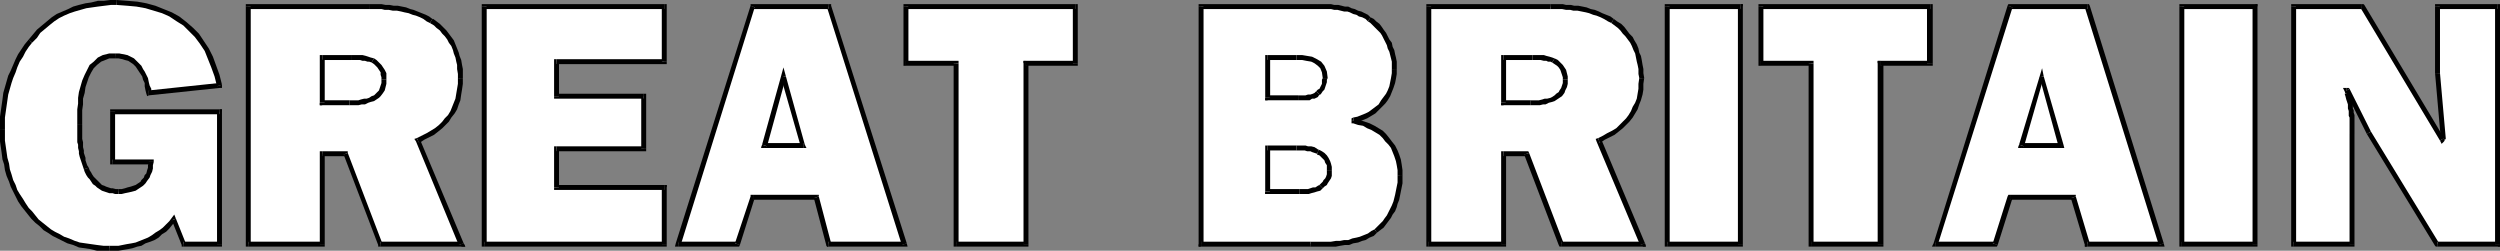 <?xml version="1.0" encoding="UTF-8" standalone="no"?>
<svg
   version="1.0"
   width="130.023mm"
   height="13.04mm"
   id="svg184"
   sodipodi:docname="Great Britain.wmf"
   xmlns:inkscape="http://www.inkscape.org/namespaces/inkscape"
   xmlns:sodipodi="http://sodipodi.sourceforge.net/DTD/sodipodi-0.dtd"
   xmlns="http://www.w3.org/2000/svg"
   xmlns:svg="http://www.w3.org/2000/svg">
  <rect width="100%" height="100%" fill="#808080" stroke="none"/>
  <sodipodi:namedview
     id="namedview184"
     pagecolor="#ffffff"
     bordercolor="#000000"
     borderopacity="0.25"
     inkscape:showpageshadow="2"
     inkscape:pageopacity="0.0"
     inkscape:pagecheckerboard="0"
     inkscape:deskcolor="#d1d1d1"
     inkscape:document-units="mm" />
  <defs
     id="defs1">
    <pattern
       id="WMFhbasepattern"
       patternUnits="userSpaceOnUse"
       width="6"
       height="6"
       x="0"
       y="0" />
  </defs>
  <path
     style="fill:#ffffff;fill-opacity:1;fill-rule:evenodd;stroke:none"
     d="M 43.147,21.977 H 22.139 v 9.857 h 7.595 l -0.162,0.646 v 0.646 l -0.162,0.485 -0.162,0.646 -0.323,0.485 -0.323,0.485 -0.323,0.485 -0.485,0.323 -0.323,0.323 -0.485,0.323 -0.646,0.323 -0.485,0.162 -0.646,0.162 -0.646,0.162 -0.646,0.162 h -0.646 -0.646 l -0.485,-0.162 h -0.485 l -0.485,-0.162 -0.485,-0.162 -0.323,-0.162 -0.485,-0.323 -0.485,-0.162 -0.323,-0.323 -0.323,-0.485 -0.485,-0.323 -0.323,-0.323 -0.323,-0.485 -0.162,-0.485 -0.323,-0.485 -0.162,-0.485 -0.162,-0.485 -0.162,-0.485 -0.162,-0.485 -0.162,-0.485 -0.162,-0.485 -0.162,-0.485 V 29.572 l -0.162,-0.485 v -0.646 -0.485 l -0.162,-0.646 V 26.825 26.178 25.694 25.047 24.562 23.593 22.623 21.492 l 0.162,-0.97 V 19.391 l 0.162,-1.131 0.323,-1.131 0.323,-1.131 0.323,-0.97 0.485,-0.97 0.646,-0.97 0.646,-0.646 0.808,-0.646 0.808,-0.485 1.131,-0.323 h 1.131 0.808 l 0.646,0.162 0.808,0.162 0.485,0.323 0.646,0.323 0.485,0.323 0.485,0.485 0.323,0.485 0.485,0.485 0.323,0.646 0.323,0.485 0.162,0.646 0.162,0.646 0.162,0.808 0.323,0.646 v 0.646 L 43.147,16.806 42.662,14.867 42.016,13.089 41.37,11.312 40.562,9.857 39.592,8.403 38.622,6.949 37.491,5.817 36.36,4.686 35.067,3.717 33.613,2.909 31.997,2.101 30.381,1.616 28.765,1.131 26.987,0.808 25.048,0.646 22.947,0.485 H 21.654 L 20.523,0.646 H 19.23 L 17.938,0.97 16.806,1.131 15.675,1.454 14.544,1.778 13.574,2.101 12.443,2.586 11.474,3.232 10.342,3.878 9.534,4.525 8.565,5.333 7.595,6.141 6.787,7.11 5.979,8.08 5.333,9.049 4.686,10.019 4.04,10.988 3.555,11.958 3.07,12.928 2.586,14.059 2.101,15.19 1.778,16.159 1.454,17.291 1.131,18.422 0.97,19.553 0.808,20.684 0.646,21.815 0.485,23.108 v 1.131 1.131 1.131 1.131 l 0.162,1.293 0.162,1.131 0.162,1.131 0.323,1.131 0.162,1.131 0.323,0.97 0.323,1.131 0.485,0.97 0.485,0.97 0.485,0.97 0.485,0.97 0.485,0.808 0.646,0.808 0.646,0.808 0.808,0.808 0.646,0.808 0.808,0.646 0.808,0.646 0.808,0.646 0.808,0.646 0.97,0.485 0.97,0.485 0.97,0.323 1.131,0.485 0.97,0.323 1.131,0.162 1.131,0.162 1.293,0.162 1.131,0.162 h 1.293 0.97 0.808 l 0.97,-0.162 0.808,-0.162 0.97,-0.162 0.808,-0.162 0.808,-0.323 0.808,-0.323 0.808,-0.323 0.808,-0.485 0.808,-0.485 0.808,-0.485 0.646,-0.646 0.646,-0.646 0.646,-0.646 0.646,-0.646 1.778,4.848 h 7.11 V 21.977 Z"
     id="path1" />
  <path
     style="fill:#000000;fill-opacity:1;fill-rule:evenodd;stroke:none"
     d="m 22.624,21.977 -0.485,0.485 H 43.147 V 21.492 H 22.139 l -0.485,0.485 0.485,-0.485 h -0.485 v 0.485 z"
     id="path2" />
  <path
     style="fill:#000000;fill-opacity:1;fill-rule:evenodd;stroke:none"
     d="m 22.139,31.349 0.485,0.485 v -9.857 h -0.97 v 9.857 l 0.485,0.485 -0.485,-0.485 v 0.485 h 0.485 z"
     id="path3" />
  <path
     style="fill:#000000;fill-opacity:1;fill-rule:evenodd;stroke:none"
     d="m 30.219,31.834 -0.485,-0.485 h -7.595 v 0.97 h 7.595 l -0.485,-0.485 h 0.97 v -0.485 h -0.485 z"
     id="path4" />
  <path
     style="fill:#000000;fill-opacity:1;fill-rule:evenodd;stroke:none"
     d="m 23.27,38.136 v 0 h 0.646 l 0.646,-0.162 0.808,-0.162 0.646,-0.162 0.646,-0.162 0.485,-0.323 0.485,-0.323 0.485,-0.323 0.485,-0.485 0.323,-0.485 0.485,-0.646 0.162,-0.485 0.323,-0.646 0.162,-0.646 v -0.646 l 0.162,-0.646 h -0.97 l -0.162,0.646 v 0.485 l -0.162,0.485 -0.162,0.646 -0.323,0.323 -0.162,0.485 -0.485,0.485 -0.162,0.323 -0.485,0.323 -0.485,0.323 -0.485,0.162 -0.485,0.162 -0.646,0.162 -0.485,0.162 -0.646,0.162 h -0.646 v 0 z"
     id="path5" />
  <path
     style="fill:#000000;fill-opacity:1;fill-rule:evenodd;stroke:none"
     d="m 16.483,33.289 v 0 l 0.162,0.485 0.323,0.646 0.323,0.485 0.323,0.323 0.323,0.485 0.323,0.485 0.485,0.323 0.323,0.323 0.485,0.323 0.485,0.323 0.485,0.162 0.485,0.162 0.485,0.162 h 0.646 l 0.485,0.162 h 0.646 v -0.97 h -0.485 l -0.646,-0.162 h -0.323 l -0.485,-0.162 -0.485,-0.162 -0.323,-0.162 -0.485,-0.162 -0.323,-0.323 -0.323,-0.323 -0.323,-0.323 -0.323,-0.323 -0.323,-0.323 -0.323,-0.485 -0.162,-0.323 -0.323,-0.485 -0.162,-0.485 v 0 0 0 0 z"
     id="path6" />
  <path
     style="fill:#000000;fill-opacity:1;fill-rule:evenodd;stroke:none"
     d="m 15.19,24.562 v 0 0.485 0.646 0.485 0.646 0.485 0.646 l 0.162,0.485 v 0.646 l 0.162,0.646 v 0.485 l 0.162,0.646 0.162,0.485 0.162,0.485 0.162,0.485 0.162,0.485 0.162,0.485 0.97,-0.323 -0.323,-0.485 -0.162,-0.485 -0.162,-0.485 v -0.485 l -0.162,-0.485 -0.162,-0.485 V 29.572 l -0.162,-0.646 v -0.485 -0.485 l -0.162,-0.646 v -0.485 -0.646 -0.485 -0.646 -0.485 0 z"
     id="path7" />
  <path
     style="fill:#000000;fill-opacity:1;fill-rule:evenodd;stroke:none"
     d="m 22.624,10.504 v 0 h -1.131 l -1.293,0.323 -0.97,0.485 -0.808,0.808 -0.808,0.646 -0.485,0.97 -0.485,0.97 -0.485,1.131 -0.323,1.131 -0.323,1.131 -0.162,1.131 v 1.131 l -0.162,1.131 v 1.131 0.97 0.97 h 0.97 v -0.97 -0.97 -0.97 l 0.162,-1.131 V 19.391 l 0.323,-1.131 0.162,-1.131 0.323,-0.97 0.323,-0.97 0.485,-0.97 0.485,-0.808 0.646,-0.646 0.808,-0.646 0.808,-0.323 0.808,-0.323 h 1.131 v 0 z"
     id="path8" />
  <path
     style="fill:#000000;fill-opacity:1;fill-rule:evenodd;stroke:none"
     d="m 29.25,17.775 0.485,0.485 v -0.808 l -0.323,-0.646 -0.162,-0.646 -0.162,-0.808 -0.323,-0.646 -0.323,-0.646 -0.323,-0.485 -0.323,-0.646 -0.485,-0.485 -0.485,-0.485 -0.485,-0.485 -0.646,-0.323 -0.646,-0.323 -0.808,-0.162 -0.808,-0.162 h -0.808 v 0.97 h 0.646 l 0.808,0.162 0.485,0.162 0.646,0.162 0.485,0.323 0.485,0.323 0.485,0.485 0.323,0.485 0.323,0.485 0.323,0.485 0.323,0.485 0.162,0.646 0.323,0.646 v 0.646 l 0.162,0.808 0.162,0.646 0.485,0.323 -0.485,-0.323 0.162,0.485 0.323,-0.162 z"
     id="path9" />
  <path
     style="fill:#000000;fill-opacity:1;fill-rule:evenodd;stroke:none"
     d="m 42.662,16.967 0.323,-0.646 -13.736,1.454 v 0.97 l 13.898,-1.454 0.485,-0.646 -0.485,0.646 h 0.485 v -0.646 z"
     id="path10" />
  <path
     style="fill:#000000;fill-opacity:1;fill-rule:evenodd;stroke:none"
     d="m 22.947,0.97 v 0 l 2.101,0.162 1.778,0.162 1.778,0.323 1.616,0.485 1.616,0.485 1.454,0.646 1.454,0.97 1.293,0.808 1.131,1.131 1.131,1.131 0.97,1.293 0.97,1.454 0.646,1.616 0.646,1.616 0.646,1.778 0.485,1.939 0.97,-0.323 -0.485,-1.939 -0.646,-1.778 -0.646,-1.778 L 41.046,9.534 40.077,8.08 39.107,6.625 37.976,5.494 36.683,4.363 35.229,3.232 33.774,2.424 32.158,1.778 30.542,1.131 28.765,0.646 26.987,0.323 25.048,0.162 22.947,0 v 0 z"
     id="path11" />
  <path
     style="fill:#000000;fill-opacity:1;fill-rule:evenodd;stroke:none"
     d="m 6.302,8.403 v 0 L 7.272,7.433 7.918,6.464 8.888,5.656 9.858,4.848 10.666,4.201 11.635,3.555 12.605,3.07 13.736,2.586 14.706,2.262 15.837,1.939 16.968,1.616 18.099,1.454 19.23,1.293 20.523,1.131 21.816,0.97 h 1.131 V 0 H 21.654 L 20.362,0.162 H 19.23 L 17.938,0.485 16.806,0.646 15.514,0.97 14.382,1.293 13.413,1.778 12.282,2.262 11.15,2.747 10.181,3.393 9.211,4.201 8.242,5.009 7.272,5.817 6.464,6.787 5.656,7.757 v 0 l 0.646,0.646 v 0 z"
     id="path12" />
  <path
     style="fill:#000000;fill-opacity:1;fill-rule:evenodd;stroke:none"
     d="m 0.97,25.37 v 0 -1.131 -1.131 L 1.131,21.977 1.293,20.846 1.454,19.715 1.616,18.583 1.939,17.452 2.262,16.321 2.586,15.352 3.07,14.22 3.394,13.251 3.878,12.12 4.525,11.15 5.01,10.18 5.656,9.211 6.302,8.403 5.656,7.757 4.848,8.726 4.202,9.696 3.555,10.665 3.07,11.635 2.586,12.766 2.101,13.897 1.616,14.867 1.293,15.998 0.97,17.129 0.646,18.26 0.485,19.553 0.323,20.684 0.162,21.815 0,22.946 v 1.293 1.131 0 z"
     id="path13" />
  <path
     style="fill:#000000;fill-opacity:1;fill-rule:evenodd;stroke:none"
     d="m 21.493,48.317 v 0 H 20.362 L 19.069,48.155 17.938,47.994 16.806,47.832 15.675,47.67 14.706,47.347 13.574,46.862 12.605,46.539 11.797,46.055 10.827,45.57 10.019,45.085 9.211,44.439 8.403,43.792 7.595,43.146 6.949,42.338 6.302,41.53 5.656,40.883 5.01,39.914 4.525,39.106 3.878,38.136 3.394,37.328 3.07,36.359 2.586,35.389 2.262,34.258 1.939,33.289 1.778,32.157 1.454,31.026 1.293,29.895 1.131,28.764 0.97,27.633 V 26.502 25.37 H 0 v 1.131 1.293 l 0.162,1.131 0.162,1.131 0.162,1.293 0.323,0.97 0.162,1.131 0.323,1.131 0.485,1.131 0.323,0.97 0.485,0.97 0.485,0.97 0.485,0.97 0.646,0.97 0.646,0.808 0.646,0.808 0.646,0.808 0.808,0.808 0.808,0.646 0.808,0.808 0.808,0.485 0.97,0.646 0.97,0.485 0.97,0.485 0.97,0.485 1.131,0.323 1.131,0.485 1.131,0.162 1.131,0.162 1.293,0.323 h 1.131 1.293 v 0 z"
     id="path14" />
  <path
     style="fill:#000000;fill-opacity:1;fill-rule:evenodd;stroke:none"
     d="m 34.582,42.984 -0.808,-0.162 -0.485,0.646 -0.646,0.646 -0.646,0.646 -0.646,0.485 -0.808,0.485 -0.646,0.485 -0.808,0.485 -0.808,0.323 -0.808,0.323 -0.808,0.323 -0.808,0.162 -0.97,0.162 -0.808,0.162 -0.808,0.162 h -0.97 -0.808 V 49.286 h 0.97 0.808 l 0.97,-0.162 0.97,-0.162 0.808,-0.162 0.97,-0.323 0.808,-0.162 0.808,-0.485 0.97,-0.323 0.808,-0.323 0.808,-0.485 0.646,-0.646 0.808,-0.485 0.646,-0.646 0.646,-0.808 0.646,-0.646 -0.808,-0.162 0.808,-0.323 -0.323,-0.808 -0.485,0.646 z"
     id="path15" />
  <path
     style="fill:#000000;fill-opacity:1;fill-rule:evenodd;stroke:none"
     d="m 36.037,47.509 0.485,0.323 -1.939,-4.848 -0.808,0.323 1.939,4.848 0.323,0.323 -0.323,-0.323 v 0.323 h 0.323 z"
     id="path16" />
  <path
     style="fill:#000000;fill-opacity:1;fill-rule:evenodd;stroke:none"
     d="m 42.662,47.994 0.485,-0.485 h -7.11 v 0.97 h 7.11 l 0.485,-0.485 -0.485,0.485 h 0.485 v -0.485 z"
     id="path17" />
  <path
     style="fill:#000000;fill-opacity:1;fill-rule:evenodd;stroke:none"
     d="M 43.147,22.462 42.662,21.977 V 47.994 H 43.632 V 21.977 l -0.485,-0.485 0.485,0.485 v -0.485 h -0.485 z"
     id="path18" />
  <path
     style="fill:#000000;fill-opacity:1;fill-rule:evenodd;stroke:none"
     d="m 43.147,22.462 v -0.485 0 0 0 -0.485 l 0.485,0.485 v -0.485 h -0.485 z"
     id="path19" />
  <path
     style="fill:#ffffff;fill-opacity:1;fill-rule:evenodd;stroke:none"
     d="m 90.657,47.994 -8.565,-20.361 1.131,-0.485 0.808,-0.485 0.97,-0.646 0.808,-0.485 0.808,-0.646 0.646,-0.646 0.646,-0.646 0.485,-0.808 0.485,-0.646 0.485,-0.808 0.323,-0.97 0.323,-0.808 0.162,-0.97 0.162,-1.131 0.162,-0.97 v -1.131 -0.97 l -0.162,-0.808 v -0.808 l -0.162,-0.808 -0.162,-0.808 -0.323,-0.808 -0.323,-0.646 -0.323,-0.808 -0.323,-0.646 L 88.234,7.595 87.749,6.787 87.264,6.302 86.779,5.656 86.133,5.171 85.486,4.525 84.84,4.04 84.194,3.717 83.386,3.393 82.739,3.07 81.931,2.747 81.285,2.424 80.477,2.262 79.669,1.939 78.861,1.778 78.053,1.616 H 77.245 L 76.598,1.454 H 75.79 L 74.982,1.293 H 74.174 73.366 72.72 48.803 V 47.994 H 63.347 V 30.218 h 4.525 l 6.949,17.775 z"
     id="path20" />
  <path
     style="fill:#000000;fill-opacity:1;fill-rule:evenodd;stroke:none"
     d="m 81.931,27.148 -0.162,0.646 8.403,20.361 0.97,-0.323 -8.565,-20.361 -0.162,0.646 -0.485,-0.97 -0.485,0.162 0.323,0.485 z"
     id="path21" />
  <path
     style="fill:#000000;fill-opacity:1;fill-rule:evenodd;stroke:none"
     d="m 90.011,15.352 v 0 1.131 l -0.162,0.97 -0.162,0.97 -0.162,0.97 -0.323,0.808 -0.323,0.808 -0.323,0.808 -0.485,0.808 -0.646,0.646 -0.485,0.646 -0.646,0.646 -0.808,0.646 -0.808,0.485 -0.808,0.485 -0.97,0.485 -0.97,0.485 0.485,0.97 0.97,-0.646 0.97,-0.485 0.97,-0.485 0.808,-0.646 0.808,-0.646 0.646,-0.646 0.646,-0.646 0.485,-0.808 0.646,-0.808 0.485,-0.808 0.323,-0.97 0.323,-0.808 0.162,-1.131 0.162,-0.97 0.162,-1.131 v -1.131 0 z"
     id="path22" />
  <path
     style="fill:#000000;fill-opacity:1;fill-rule:evenodd;stroke:none"
     d="m 84.517,4.525 v 0 l 0.808,0.485 0.485,0.485 0.646,0.485 0.485,0.646 0.485,0.485 0.485,0.646 0.323,0.646 0.485,0.646 0.323,0.808 0.162,0.646 0.323,0.808 0.162,0.808 0.162,0.646 v 0.808 l 0.162,0.97 v 0.808 h 0.97 v -0.97 -0.808 l -0.162,-0.808 -0.162,-0.97 -0.323,-0.808 -0.162,-0.646 -0.323,-0.808 L 89.526,8.726 89.203,7.918 88.718,7.272 88.234,6.625 87.749,5.979 87.102,5.333 86.456,4.686 85.81,4.201 85.163,3.717 h -0.162 0.162 -0.162 v 0 z"
     id="path23" />
  <path
     style="fill:#000000;fill-opacity:1;fill-rule:evenodd;stroke:none"
     d="m 72.72,1.778 v 0 h 0.646 0.808 0.808 l 0.646,0.162 h 0.808 l 0.808,0.162 h 0.808 l 0.808,0.162 0.646,0.162 0.808,0.162 0.808,0.323 0.646,0.162 0.808,0.323 0.646,0.323 0.646,0.485 0.646,0.323 0.485,-0.808 -0.646,-0.485 L 83.709,2.909 82.901,2.586 82.093,2.262 81.285,1.939 80.638,1.778 79.83,1.454 79.022,1.293 78.214,1.131 H 77.406 L 76.598,0.97 H 75.79 L 74.982,0.808 h -0.808 -0.808 -0.646 v 0 z"
     id="path24" />
  <path
     style="fill:#000000;fill-opacity:1;fill-rule:evenodd;stroke:none"
     d="M 49.288,1.293 48.803,1.778 H 72.72 V 0.808 H 48.803 l -0.485,0.485 0.485,-0.485 h -0.485 V 1.293 Z"
     id="path25" />
  <path
     style="fill:#000000;fill-opacity:1;fill-rule:evenodd;stroke:none"
     d="m 48.803,47.509 0.485,0.485 V 1.293 h -0.97 v 46.701 l 0.485,0.485 -0.485,-0.485 v 0.485 h 0.485 z"
     id="path26" />
  <path
     style="fill:#000000;fill-opacity:1;fill-rule:evenodd;stroke:none"
     d="m 62.862,47.994 0.485,-0.485 H 48.803 v 0.97 h 14.544 l 0.485,-0.485 -0.485,0.485 h 0.485 v -0.485 z"
     id="path27" />
  <path
     style="fill:#000000;fill-opacity:1;fill-rule:evenodd;stroke:none"
     d="m 63.347,29.733 -0.485,0.485 v 17.775 h 0.97 V 30.218 l -0.485,0.485 v -0.97 h -0.485 v 0.485 z"
     id="path28" />
  <path
     style="fill:#000000;fill-opacity:1;fill-rule:evenodd;stroke:none"
     d="m 68.357,30.057 -0.485,-0.323 h -4.525 v 0.97 h 4.525 l -0.323,-0.323 0.808,-0.323 v -0.323 h -0.485 z"
     id="path29" />
  <path
     style="fill:#000000;fill-opacity:1;fill-rule:evenodd;stroke:none"
     d="m 74.821,47.509 0.323,0.323 -6.787,-17.775 -0.808,0.323 6.787,17.775 0.485,0.323 -0.485,-0.323 v 0.323 h 0.485 z"
     id="path30" />
  <path
     style="fill:#000000;fill-opacity:1;fill-rule:evenodd;stroke:none"
     d="m 90.173,48.155 0.485,-0.646 H 74.821 v 0.97 h 15.837 l 0.485,-0.646 -0.485,0.646 h 0.808 l -0.323,-0.646 z"
     id="path31" />
  <path
     style="fill:#000000;fill-opacity:1;fill-rule:evenodd;stroke:none"
     d="m 90.173,48.155 0.485,-0.162 v 0 0 0 l 0.485,-0.162 -0.485,0.646 h 0.808 l -0.323,-0.646 z"
     id="path32" />
  <path
     style="fill:#ffffff;fill-opacity:1;fill-rule:evenodd;stroke:none"
     d="m 63.347,20.199 v -8.888 h 5.656 0.646 0.485 0.646 0.485 l 0.646,0.162 0.485,0.162 h 0.323 l 0.485,0.323 0.485,0.162 0.485,0.485 0.485,0.323 0.323,0.646 0.162,0.485 0.162,0.485 0.162,0.646 v 0.485 0.646 l -0.162,0.646 -0.162,0.646 -0.323,0.485 -0.323,0.323 -0.323,0.485 -0.485,0.162 -0.485,0.323 -0.485,0.323 -0.485,0.162 h -0.646 l -0.485,0.162 -0.646,0.162 h -0.646 -0.485 -0.646 z"
     id="path33" />
  <path
     style="fill:#000000;fill-opacity:1;fill-rule:evenodd;stroke:none"
     d="m 63.347,10.827 -0.485,0.485 v 8.888 h 0.97 v -8.888 l -0.485,0.485 v -0.97 h -0.485 v 0.485 z"
     id="path34" />
  <path
     style="fill:#000000;fill-opacity:1;fill-rule:evenodd;stroke:none"
     d="m 69.003,10.827 v 0 h -5.656 v 0.97 h 5.656 v 0 z"
     id="path35" />
  <path
     style="fill:#000000;fill-opacity:1;fill-rule:evenodd;stroke:none"
     d="m 73.528,11.473 v 0 l -0.646,-0.162 -0.485,-0.162 -0.485,-0.162 -0.646,-0.162 h -0.485 -0.646 -0.485 -0.646 v 0.97 h 0.646 0.485 0.646 l 0.485,0.162 h 0.485 l 0.485,0.162 h 0.323 l 0.485,0.162 v 0 0 0 0 z"
     id="path36" />
  <path
     style="fill:#000000;fill-opacity:1;fill-rule:evenodd;stroke:none"
     d="m 75.952,15.675 v 0 -0.646 -0.646 l -0.323,-0.646 -0.323,-0.485 -0.323,-0.485 -0.485,-0.485 -0.485,-0.485 -0.485,-0.323 -0.485,0.808 0.485,0.323 0.323,0.323 0.323,0.323 0.323,0.485 0.323,0.485 v 0.485 l 0.162,0.485 v 0.485 0 z"
     id="path37" />
  <path
     style="fill:#000000;fill-opacity:1;fill-rule:evenodd;stroke:none"
     d="m 68.68,20.684 v 0 h 0.646 0.485 0.646 l 0.646,-0.162 h 0.646 l 0.646,-0.323 0.485,-0.162 0.646,-0.162 0.485,-0.323 0.485,-0.323 0.323,-0.323 0.485,-0.646 0.323,-0.485 0.162,-0.646 0.162,-0.646 v -0.808 h -0.97 v 0.646 l -0.162,0.485 -0.162,0.485 -0.162,0.485 -0.323,0.323 -0.323,0.323 -0.323,0.323 -0.485,0.162 -0.485,0.323 -0.485,0.162 h -0.485 l -0.646,0.162 -0.485,0.162 h -0.646 -0.485 -0.646 v 0 z"
     id="path38" />
  <path
     style="fill:#000000;fill-opacity:1;fill-rule:evenodd;stroke:none"
     d="m 62.862,20.199 0.485,0.485 h 5.333 V 19.715 h -5.333 l 0.485,0.485 h -0.97 v 0.485 h 0.485 z"
     id="path39" />
  <path
     style="fill:#000000;fill-opacity:1;fill-rule:evenodd;stroke:none"
     d="m 62.862,20.199 h 0.485 v 0 0 0 h 0.485 -0.97 v 0.485 h 0.485 z"
     id="path40" />
  <path
     style="fill:#ffffff;fill-opacity:1;fill-rule:evenodd;stroke:none"
     d="M 130.573,36.844 H 109.403 V 29.249 h 17.13 V 18.907 h -17.13 v -6.787 h 21.17 V 1.293 H 95.182 v 46.701 h 35.39 z"
     id="path41" />
  <path
     style="fill:#000000;fill-opacity:1;fill-rule:evenodd;stroke:none"
     d="m 108.918,36.844 0.485,0.485 h 21.17 V 36.359 h -21.17 l 0.485,0.485 h -0.97 v 0.485 h 0.485 z"
     id="path42" />
  <path
     style="fill:#000000;fill-opacity:1;fill-rule:evenodd;stroke:none"
     d="m 109.403,28.764 -0.485,0.485 v 7.595 h 0.97 V 29.249 l -0.485,0.485 v -0.97 h -0.485 v 0.485 z"
     id="path43" />
  <path
     style="fill:#000000;fill-opacity:1;fill-rule:evenodd;stroke:none"
     d="m 126.048,29.249 0.485,-0.485 h -17.13 v 0.97 h 17.13 l 0.485,-0.485 -0.485,0.485 h 0.485 V 29.249 Z"
     id="path44" />
  <path
     style="fill:#000000;fill-opacity:1;fill-rule:evenodd;stroke:none"
     d="m 126.533,19.391 -0.485,-0.485 V 29.249 h 0.97 V 18.907 l -0.485,-0.485 0.485,0.485 v -0.485 h -0.485 z"
     id="path45" />
  <path
     style="fill:#000000;fill-opacity:1;fill-rule:evenodd;stroke:none"
     d="m 108.918,18.907 0.485,0.485 h 17.13 v -0.97 h -17.13 l 0.485,0.485 h -0.97 v 0.485 h 0.485 z"
     id="path46" />
  <path
     style="fill:#000000;fill-opacity:1;fill-rule:evenodd;stroke:none"
     d="m 109.403,11.635 -0.485,0.485 v 6.787 h 0.97 v -6.787 l -0.485,0.485 v -0.97 h -0.485 v 0.485 z"
     id="path47" />
  <path
     style="fill:#000000;fill-opacity:1;fill-rule:evenodd;stroke:none"
     d="m 130.088,12.12 0.485,-0.485 h -21.17 v 0.97 h 21.17 l 0.485,-0.485 -0.485,0.485 h 0.485 v -0.485 z"
     id="path48" />
  <path
     style="fill:#000000;fill-opacity:1;fill-rule:evenodd;stroke:none"
     d="m 130.573,1.778 -0.485,-0.485 v 10.827 h 0.97 V 1.293 l -0.485,-0.485 0.485,0.485 V 0.808 h -0.485 z"
     id="path49" />
  <path
     style="fill:#000000;fill-opacity:1;fill-rule:evenodd;stroke:none"
     d="m 95.667,1.293 -0.485,0.485 H 130.573 V 0.808 H 95.182 L 94.697,1.293 95.182,0.808 H 94.697 V 1.293 Z"
     id="path50" />
  <path
     style="fill:#000000;fill-opacity:1;fill-rule:evenodd;stroke:none"
     d="m 95.182,47.509 0.485,0.485 V 1.293 h -0.97 v 46.701 l 0.485,0.485 -0.485,-0.485 v 0.485 h 0.485 z"
     id="path51" />
  <path
     style="fill:#000000;fill-opacity:1;fill-rule:evenodd;stroke:none"
     d="m 130.088,47.994 0.485,-0.485 H 95.182 v 0.97 h 35.39 l 0.485,-0.485 -0.485,0.485 h 0.485 v -0.485 z"
     id="path52" />
  <path
     style="fill:#000000;fill-opacity:1;fill-rule:evenodd;stroke:none"
     d="m 130.573,37.328 -0.485,-0.485 v 11.15 h 0.97 V 36.844 l -0.485,-0.485 0.485,0.485 V 36.359 h -0.485 z"
     id="path53" />
  <path
     style="fill:#000000;fill-opacity:1;fill-rule:evenodd;stroke:none"
     d="m 130.573,37.328 v -0.485 0 0 0 -0.485 l 0.485,0.485 V 36.359 h -0.485 z"
     id="path54" />
  <path
     style="fill:#ffffff;fill-opacity:1;fill-rule:evenodd;stroke:none"
     d="M 162.893,47.994 H 177.76 L 162.893,1.293 h -14.867 l -14.706,46.701 h 11.635 l 3.07,-9.211 h 12.443 z"
     id="path55" />
  <path
     style="fill:#000000;fill-opacity:1;fill-rule:evenodd;stroke:none"
     d="m 177.275,48.155 0.485,-0.646 h -14.867 v 0.97 h 14.867 l 0.485,-0.646 -0.485,0.646 h 0.646 l -0.162,-0.646 z"
     id="path56" />
  <path
     style="fill:#000000;fill-opacity:1;fill-rule:evenodd;stroke:none"
     d="m 162.893,1.778 -0.323,-0.323 14.706,46.701 0.97,-0.323 -14.867,-46.701 -0.485,-0.323 0.485,0.323 V 0.808 h -0.485 z"
     id="path57" />
  <path
     style="fill:#000000;fill-opacity:1;fill-rule:evenodd;stroke:none"
     d="m 148.349,1.454 -0.323,0.323 h 14.867 V 0.808 h -14.867 l -0.485,0.323 0.485,-0.323 h -0.485 V 1.131 Z"
     id="path58" />
  <path
     style="fill:#000000;fill-opacity:1;fill-rule:evenodd;stroke:none"
     d="m 133.32,47.509 0.485,0.646 14.544,-46.701 -0.808,-0.323 -14.706,46.701 0.485,0.646 -0.485,-0.646 -0.162,0.646 h 0.646 z"
     id="path59" />
  <path
     style="fill:#000000;fill-opacity:1;fill-rule:evenodd;stroke:none"
     d="m 144.47,47.832 0.485,-0.323 h -11.635 v 0.97 h 11.635 l 0.485,-0.323 -0.485,0.323 h 0.323 l 0.162,-0.323 z"
     id="path60" />
  <path
     style="fill:#000000;fill-opacity:1;fill-rule:evenodd;stroke:none"
     d="m 148.025,38.298 -0.485,0.323 -3.07,9.211 0.97,0.323 2.909,-9.211 -0.323,0.323 v -0.97 h -0.485 v 0.323 z"
     id="path61" />
  <path
     style="fill:#000000;fill-opacity:1;fill-rule:evenodd;stroke:none"
     d="m 160.953,38.621 -0.485,-0.323 h -12.443 v 0.97 h 12.443 l -0.485,-0.323 0.97,-0.323 v -0.323 h -0.485 z"
     id="path62" />
  <path
     style="fill:#000000;fill-opacity:1;fill-rule:evenodd;stroke:none"
     d="m 162.893,47.509 0.485,0.323 -2.424,-9.211 -0.97,0.323 2.424,9.211 0.485,0.323 -0.485,-0.323 0.162,0.323 h 0.323 z"
     id="path63" />
  <path
     style="fill:#000000;fill-opacity:1;fill-rule:evenodd;stroke:none"
     d="m 162.893,47.509 v 0.485 0 0 0 0.485 l -0.485,-0.323 0.162,0.323 h 0.323 z"
     id="path64" />
  <path
     style="fill:#ffffff;fill-opacity:1;fill-rule:evenodd;stroke:none"
     d="m 150.288,28.602 3.717,-13.412 3.878,13.412 z"
     id="path65" />
  <path
     style="fill:#000000;fill-opacity:1;fill-rule:evenodd;stroke:none"
     d="m 154.489,15.028 h -0.97 l -3.717,13.412 0.97,0.323 3.717,-13.574 h -0.97 l 0.97,-0.162 -0.485,-1.778 -0.485,1.778 z"
     id="path66" />
  <path
     style="fill:#000000;fill-opacity:1;fill-rule:evenodd;stroke:none"
     d="m 157.883,29.087 0.323,-0.646 -3.717,-13.412 -0.97,0.162 3.878,13.574 0.485,-0.646 v 0.97 h 0.646 l -0.323,-0.646 z"
     id="path67" />
  <path
     style="fill:#000000;fill-opacity:1;fill-rule:evenodd;stroke:none"
     d="m 149.803,28.441 0.485,0.646 h 7.595 v -0.97 h -7.595 l 0.485,0.646 -0.97,-0.323 -0.162,0.646 h 0.646 z"
     id="path68" />
  <path
     style="fill:#000000;fill-opacity:1;fill-rule:evenodd;stroke:none"
     d="m 149.803,28.441 0.485,0.162 v 0 0 0 l 0.485,0.162 -0.97,-0.323 -0.162,0.646 h 0.646 z"
     id="path69" />
  <path
     style="fill:#ffffff;fill-opacity:1;fill-rule:evenodd;stroke:none"
     d="m 201.677,12.443 h 9.696 V 1.293 H 178.083 v 11.15 h 9.858 v 35.551 h 13.736 z"
     id="path70" />
  <path
     style="fill:#000000;fill-opacity:1;fill-rule:evenodd;stroke:none"
     d="m 210.888,12.443 0.485,-0.485 h -9.696 v 0.97 h 9.696 l 0.485,-0.485 -0.485,0.485 h 0.485 v -0.485 z"
     id="path71" />
  <path
     style="fill:#000000;fill-opacity:1;fill-rule:evenodd;stroke:none"
     d="m 211.373,1.778 -0.485,-0.485 v 11.15 h 0.97 V 1.293 l -0.485,-0.485 0.485,0.485 V 0.808 h -0.485 z"
     id="path72" />
  <path
     style="fill:#000000;fill-opacity:1;fill-rule:evenodd;stroke:none"
     d="m 178.568,1.293 -0.485,0.485 h 33.29 V 0.808 H 178.083 L 177.598,1.293 178.083,0.808 h -0.485 V 1.293 Z"
     id="path73" />
  <path
     style="fill:#000000;fill-opacity:1;fill-rule:evenodd;stroke:none"
     d="m 178.083,11.958 0.485,0.485 V 1.293 h -0.97 v 11.15 l 0.485,0.485 -0.485,-0.485 v 0.485 h 0.485 z"
     id="path74" />
  <path
     style="fill:#000000;fill-opacity:1;fill-rule:evenodd;stroke:none"
     d="m 188.425,12.443 -0.485,-0.485 H 178.083 v 0.97 h 9.858 l -0.485,-0.485 h 0.97 v -0.485 h -0.485 z"
     id="path75" />
  <path
     style="fill:#000000;fill-opacity:1;fill-rule:evenodd;stroke:none"
     d="m 187.941,47.509 0.485,0.485 V 12.443 h -0.97 v 35.551 l 0.485,0.485 -0.485,-0.485 v 0.485 h 0.485 z"
     id="path76" />
  <path
     style="fill:#000000;fill-opacity:1;fill-rule:evenodd;stroke:none"
     d="m 201.192,47.994 0.485,-0.485 h -13.736 v 0.97 h 13.736 l 0.485,-0.485 -0.485,0.485 h 0.485 v -0.485 z"
     id="path77" />
  <path
     style="fill:#000000;fill-opacity:1;fill-rule:evenodd;stroke:none"
     d="m 201.677,11.958 -0.485,0.485 v 35.551 h 0.97 V 12.443 l -0.485,0.485 v -0.97 h -0.485 v 0.485 z"
     id="path78" />
  <path
     style="fill:#000000;fill-opacity:1;fill-rule:evenodd;stroke:none"
     d="m 201.677,11.958 v 0.485 0 0 0 0.485 -0.97 h -0.485 v 0.485 z"
     id="path79" />
  <path
     style="fill:#ffffff;fill-opacity:1;fill-rule:evenodd;stroke:none"
     d="m 236.097,47.994 h 21.493 0.808 0.808 0.808 0.808 0.808 l 0.97,-0.162 h 0.808 l 0.808,-0.162 h 0.808 l 0.808,-0.323 0.97,-0.162 0.646,-0.323 0.808,-0.162 0.808,-0.323 0.646,-0.485 0.808,-0.485 0.485,-0.485 0.646,-0.485 0.485,-0.646 0.485,-0.485 0.323,-0.646 0.485,-0.646 0.323,-0.808 0.323,-0.646 0.323,-0.646 0.162,-0.808 0.162,-0.808 0.162,-0.808 0.162,-0.646 0.162,-0.808 v -0.808 -0.808 -0.97 l -0.162,-0.97 -0.162,-0.97 -0.323,-0.97 -0.323,-0.808 -0.485,-0.808 -0.485,-0.808 -0.485,-0.646 -0.646,-0.646 -0.646,-0.646 -0.808,-0.646 -0.808,-0.485 -0.808,-0.323 -0.97,-0.485 -0.97,-0.162 -0.97,-0.323 v -0.162 l 0.808,-0.162 0.808,-0.323 0.808,-0.323 0.808,-0.485 0.646,-0.485 0.646,-0.485 0.646,-0.646 0.485,-0.646 0.485,-0.646 0.485,-0.646 0.485,-0.808 0.323,-0.808 0.162,-0.808 0.162,-0.97 0.162,-0.808 V 13.574 12.928 12.12 l -0.162,-0.646 -0.162,-0.808 -0.162,-0.646 -0.323,-0.646 -0.162,-0.646 -0.323,-0.646 -0.323,-0.646 -0.485,-0.646 -0.323,-0.646 -0.485,-0.485 -0.485,-0.646 -0.485,-0.323 -0.485,-0.485 -0.485,-0.485 -0.646,-0.323 -0.646,-0.323 -0.485,-0.323 -0.646,-0.323 -0.646,-0.162 -0.646,-0.162 -0.646,-0.323 h -0.646 l -0.646,-0.162 -0.646,-0.162 h -0.646 L 261.63,1.293 h -0.646 -0.646 -0.808 -0.646 -22.786 z"
     id="path80" />
  <path
     style="fill:#000000;fill-opacity:1;fill-rule:evenodd;stroke:none"
     d="m 257.59,47.509 v 0 h -21.493 v 0.97 h 21.493 v 0 z"
     id="path81" />
  <path
     style="fill:#000000;fill-opacity:1;fill-rule:evenodd;stroke:none"
     d="m 270.195,45.085 v 0 l -0.646,0.323 -0.646,0.485 -0.808,0.323 -0.808,0.323 -0.646,0.162 -0.808,0.162 -0.808,0.323 h -0.808 l -0.808,0.162 h -0.808 l -0.97,0.162 h -0.808 -0.808 -0.808 -0.808 -0.808 v 0.97 h 0.808 0.808 0.808 0.808 0.97 0.808 l 0.808,-0.162 0.97,-0.162 h 0.808 l 0.808,-0.323 0.97,-0.162 0.808,-0.323 0.646,-0.162 0.808,-0.485 0.808,-0.323 0.646,-0.646 v 0 0 0 0 z"
     id="path82" />
  <path
     style="fill:#000000;fill-opacity:1;fill-rule:evenodd;stroke:none"
     d="m 274.72,34.42 v 0 0.808 0.646 l -0.162,0.808 -0.162,0.808 -0.162,0.808 -0.162,0.646 -0.162,0.646 -0.323,0.808 -0.323,0.646 -0.323,0.646 -0.323,0.646 -0.485,0.646 -0.323,0.485 -0.646,0.646 -0.485,0.485 -0.485,0.485 0.485,0.646 0.646,-0.485 0.646,-0.485 0.485,-0.646 0.485,-0.646 0.485,-0.646 0.323,-0.646 0.485,-0.646 0.323,-0.808 0.162,-0.646 0.323,-0.808 0.162,-0.808 0.162,-0.808 0.162,-0.808 0.162,-0.808 v -0.808 -0.808 0 z"
     id="path83" />
  <path
     style="fill:#000000;fill-opacity:1;fill-rule:evenodd;stroke:none"
     d="m 265.67,23.754 0.323,0.485 0.97,0.323 0.97,0.162 0.808,0.485 0.808,0.323 0.808,0.485 0.808,0.485 0.646,0.646 0.485,0.646 0.646,0.646 0.485,0.646 0.323,0.808 0.323,0.808 0.323,0.97 0.162,0.808 0.162,0.97 v 0.97 h 0.97 v -0.97 l -0.162,-1.131 -0.162,-0.97 -0.323,-0.97 -0.323,-0.808 -0.485,-0.97 -0.646,-0.808 -0.485,-0.646 -0.646,-0.808 -0.646,-0.646 -0.808,-0.485 -0.808,-0.485 -0.97,-0.485 -0.97,-0.323 -0.97,-0.323 -1.131,-0.323 0.485,0.485 h -0.97 v 0.485 h 0.323 z"
     id="path84" />
  <path
     style="fill:#000000;fill-opacity:1;fill-rule:evenodd;stroke:none"
     d="m 265.993,23.108 -0.323,0.485 v 0.162 h 0.97 v -0.162 l -0.485,0.485 -0.162,-0.97 -0.323,0.162 v 0.323 z"
     id="path85" />
  <path
     style="fill:#000000;fill-opacity:1;fill-rule:evenodd;stroke:none"
     d="m 273.588,13.574 v 0 0.808 l -0.162,0.97 -0.162,0.808 -0.162,0.808 -0.323,0.808 -0.323,0.646 -0.485,0.646 -0.485,0.646 -0.485,0.808 -0.646,0.485 -0.646,0.485 -0.646,0.485 -0.646,0.323 -0.808,0.323 -0.808,0.323 -0.808,0.162 0.162,0.97 0.97,-0.162 0.808,-0.323 0.808,-0.323 0.808,-0.485 0.808,-0.485 0.646,-0.646 0.646,-0.646 0.646,-0.646 0.485,-0.646 0.485,-0.808 0.323,-0.808 0.323,-0.808 0.323,-0.97 0.162,-0.808 0.162,-0.97 v -0.97 0 z"
     id="path86" />
  <path
     style="fill:#000000;fill-opacity:1;fill-rule:evenodd;stroke:none"
     d="m 268.902,4.201 v 0 l 0.485,0.323 0.485,0.485 0.485,0.485 0.485,0.485 0.485,0.485 0.323,0.485 0.323,0.646 0.323,0.646 0.323,0.646 0.162,0.646 0.323,0.646 0.162,0.646 0.162,0.646 0.162,0.646 v 0.808 0.646 h 0.97 v -0.808 -0.646 l -0.162,-0.808 -0.162,-0.646 -0.162,-0.808 -0.323,-0.646 -0.162,-0.808 -0.485,-0.646 -0.323,-0.646 -0.323,-0.646 -0.485,-0.646 -0.323,-0.485 -0.485,-0.646 -0.646,-0.485 -0.485,-0.485 -0.646,-0.323 v 0 l -0.485,0.808 v 0 z"
     id="path87" />
  <path
     style="fill:#000000;fill-opacity:1;fill-rule:evenodd;stroke:none"
     d="m 258.883,1.778 v 0 h 0.646 0.808 0.646 0.646 l 0.646,0.162 h 0.646 l 0.646,0.162 0.646,0.162 h 0.646 l 0.485,0.162 0.646,0.323 0.646,0.162 0.485,0.323 0.646,0.162 0.646,0.323 0.485,0.485 0.485,-0.808 -0.485,-0.485 -0.646,-0.323 -0.646,-0.323 -0.646,-0.162 -0.646,-0.323 -0.646,-0.162 -0.646,-0.323 h -0.646 l -0.646,-0.162 -0.646,-0.162 h -0.808 l -0.646,-0.162 h -0.646 -0.646 -0.808 -0.646 v 0 z"
     id="path88" />
  <path
     style="fill:#000000;fill-opacity:1;fill-rule:evenodd;stroke:none"
     d="m 236.582,1.293 -0.485,0.485 h 22.786 V 0.808 h -22.786 l -0.485,0.485 0.485,-0.485 h -0.485 V 1.293 Z"
     id="path89" />
  <path
     style="fill:#000000;fill-opacity:1;fill-rule:evenodd;stroke:none"
     d="m 236.097,47.509 0.485,0.485 V 1.293 h -0.97 v 46.701 l 0.485,0.485 -0.485,-0.485 v 0.485 h 0.485 z"
     id="path90" />
  <path
     style="fill:#000000;fill-opacity:1;fill-rule:evenodd;stroke:none"
     d="m 236.097,47.509 v 0.485 0 0 0 0.485 l -0.485,-0.485 v 0.485 h 0.485 z"
     id="path91" />
  <path
     style="fill:#ffffff;fill-opacity:1;fill-rule:evenodd;stroke:none"
     d="m 249.187,37.652 v -8.565 h 5.656 0.646 0.485 0.485 l 0.646,0.162 h 0.485 l 0.485,0.162 0.485,0.162 0.485,0.323 0.485,0.162 0.485,0.485 0.323,0.323 0.485,0.485 0.162,0.485 0.162,0.485 0.162,0.646 v 0.485 0.485 0.485 l -0.162,0.485 -0.323,0.323 -0.162,0.485 -0.323,0.323 -0.323,0.323 -0.323,0.323 -0.485,0.323 -0.485,0.323 h -0.485 l -0.485,0.162 -0.485,0.162 h -0.646 -0.485 -0.646 z"
     id="path92" />
  <path
     style="fill:#000000;fill-opacity:1;fill-rule:evenodd;stroke:none"
     d="m 249.187,28.602 -0.485,0.485 v 8.565 h 0.97 v -8.565 l -0.485,0.485 v -0.97 h -0.485 v 0.485 z"
     id="path93" />
  <path
     style="fill:#000000;fill-opacity:1;fill-rule:evenodd;stroke:none"
     d="m 254.843,28.602 v 0 h -5.656 v 0.97 h 5.656 v 0 z"
     id="path94" />
  <path
     style="fill:#000000;fill-opacity:1;fill-rule:evenodd;stroke:none"
     d="m 259.206,29.41 0.162,0.162 -0.485,-0.323 -0.485,-0.323 -0.646,-0.162 h -0.646 l -0.485,-0.162 h -0.646 -0.485 -0.646 v 0.97 h 0.646 0.485 0.485 l 0.485,0.162 h 0.646 l 0.323,0.162 0.485,0.162 0.485,0.162 v 0.162 0 0 0 z"
     id="path95" />
  <path
     style="fill:#000000;fill-opacity:1;fill-rule:evenodd;stroke:none"
     d="m 261.792,33.45 v 0 -0.646 l -0.162,-0.646 -0.162,-0.485 -0.323,-0.646 -0.323,-0.485 -0.485,-0.485 -0.485,-0.323 -0.646,-0.323 -0.323,0.97 0.485,0.162 0.323,0.323 0.323,0.323 0.323,0.323 0.162,0.485 0.323,0.485 v 0.485 0.485 0 z"
     id="path96" />
  <path
     style="fill:#000000;fill-opacity:1;fill-rule:evenodd;stroke:none"
     d="m 260.014,37.005 v 0 l 0.323,-0.323 0.485,-0.323 0.162,-0.323 0.323,-0.485 0.323,-0.485 0.162,-0.485 v -0.485 -0.646 h -0.97 v 0.485 0.323 l -0.162,0.485 -0.162,0.323 -0.323,0.323 -0.162,0.323 -0.323,0.323 -0.323,0.323 v 0 0 0 0 z"
     id="path97" />
  <path
     style="fill:#000000;fill-opacity:1;fill-rule:evenodd;stroke:none"
     d="m 255.489,38.136 v 0 h 0.646 0.485 0.646 l 0.485,-0.162 0.646,-0.162 0.485,-0.162 0.646,-0.162 0.485,-0.485 -0.646,-0.646 -0.323,0.162 -0.485,0.323 h -0.485 l -0.485,0.162 -0.485,0.162 h -0.485 -0.485 -0.646 v 0 z"
     id="path98" />
  <path
     style="fill:#000000;fill-opacity:1;fill-rule:evenodd;stroke:none"
     d="m 248.702,37.652 0.485,0.485 h 6.302 v -0.97 h -6.302 l 0.485,0.485 h -0.97 v 0.485 h 0.485 z"
     id="path99" />
  <path
     style="fill:#000000;fill-opacity:1;fill-rule:evenodd;stroke:none"
     d="m 248.702,37.652 h 0.485 v 0 0 0 h 0.485 -0.97 v 0.485 h 0.485 z"
     id="path100" />
  <path
     style="fill:#ffffff;fill-opacity:1;fill-rule:evenodd;stroke:none"
     d="m 249.187,19.23 v -7.918 h 5.656 1.131 l 0.97,0.162 0.808,0.162 0.97,0.323 0.646,0.646 0.646,0.646 0.323,0.808 0.162,1.293 -0.162,0.323 v 0.485 l -0.162,0.323 v 0.485 l -0.162,0.323 -0.323,0.323 -0.323,0.485 -0.323,0.162 -0.323,0.323 -0.485,0.323 -0.485,0.162 h -0.485 l -0.485,0.162 h -0.646 -0.485 -0.485 z"
     id="path101" />
  <path
     style="fill:#000000;fill-opacity:1;fill-rule:evenodd;stroke:none"
     d="m 249.187,10.827 -0.485,0.485 v 7.918 h 0.97 v -7.918 l -0.485,0.485 v -0.97 h -0.485 v 0.485 z"
     id="path102" />
  <path
     style="fill:#000000;fill-opacity:1;fill-rule:evenodd;stroke:none"
     d="m 254.843,10.827 v 0 h -5.656 v 0.97 h 5.656 v 0 z"
     id="path103" />
  <path
     style="fill:#000000;fill-opacity:1;fill-rule:evenodd;stroke:none"
     d="m 260.984,15.352 v 0 l -0.162,-1.293 -0.485,-1.131 -0.646,-0.808 -0.808,-0.485 -0.97,-0.485 -0.97,-0.162 -0.97,-0.162 h -1.131 v 0.97 h 1.131 l 0.808,0.162 0.97,0.162 0.646,0.323 0.646,0.485 0.485,0.485 0.323,0.808 0.162,1.131 v 0 z"
     id="path104" />
  <path
     style="fill:#000000;fill-opacity:1;fill-rule:evenodd;stroke:none"
     d="m 259.368,18.583 v 0.162 l 0.323,-0.323 0.323,-0.485 0.323,-0.323 0.162,-0.485 0.162,-0.485 0.162,-0.485 v -0.485 l 0.162,-0.323 h -0.97 l -0.162,0.323 v 0.323 0.485 l -0.162,0.323 -0.162,0.323 -0.162,0.323 -0.323,0.162 -0.323,0.323 v 0 0 0 0 z"
     id="path105" />
  <path
     style="fill:#000000;fill-opacity:1;fill-rule:evenodd;stroke:none"
     d="m 255.166,19.715 v 0 h 0.485 0.485 0.646 0.646 l 0.485,-0.323 h 0.485 l 0.646,-0.323 0.323,-0.485 -0.646,-0.646 -0.323,0.323 -0.323,0.162 -0.485,0.162 h -0.485 l -0.485,0.162 h -0.485 -0.485 -0.485 v 0 z"
     id="path106" />
  <path
     style="fill:#000000;fill-opacity:1;fill-rule:evenodd;stroke:none"
     d="m 248.702,19.23 0.485,0.485 h 5.979 v -0.97 h -5.979 l 0.485,0.485 h -0.97 v 0.485 h 0.485 z"
     id="path107" />
  <path
     style="fill:#000000;fill-opacity:1;fill-rule:evenodd;stroke:none"
     d="m 248.702,19.23 h 0.485 v 0 0 0 h 0.485 -0.97 v 0.485 h 0.485 z"
     id="path108" />
  <path
     style="fill:#ffffff;fill-opacity:1;fill-rule:evenodd;stroke:none"
     d="m 322.876,47.994 -8.565,-20.361 0.97,-0.485 0.97,-0.485 0.808,-0.646 0.808,-0.485 0.808,-0.646 0.646,-0.646 0.646,-0.646 0.646,-0.808 0.485,-0.646 0.323,-0.808 0.323,-0.97 0.323,-0.808 0.323,-0.97 0.162,-1.131 v -0.97 l 0.162,-1.131 -0.162,-0.97 v -0.808 l -0.162,-0.808 -0.162,-0.808 -0.162,-0.808 -0.162,-0.808 -0.323,-0.646 -0.323,-0.808 -0.323,-0.646 -0.485,-0.646 -0.485,-0.808 -0.485,-0.485 -0.646,-0.646 -0.485,-0.485 -0.646,-0.646 -0.808,-0.485 -0.646,-0.323 -0.646,-0.323 -0.808,-0.323 -0.646,-0.323 -0.808,-0.323 -0.808,-0.162 -0.808,-0.323 -0.646,-0.162 -0.808,-0.162 h -0.808 l -0.808,-0.162 h -0.808 l -0.808,-0.162 h -0.646 -0.808 -0.808 -23.917 v 46.701 h 14.706 V 30.218 h 4.525 l 6.787,17.775 z"
     id="path109" />
  <path
     style="fill:#000000;fill-opacity:1;fill-rule:evenodd;stroke:none"
     d="m 314.15,27.148 -0.323,0.646 8.565,20.361 0.97,-0.323 -8.565,-20.361 -0.323,0.646 -0.323,-0.97 -0.485,0.162 0.162,0.485 z"
     id="path110" />
  <path
     style="fill:#000000;fill-opacity:1;fill-rule:evenodd;stroke:none"
     d="m 322.23,15.352 v 0 l -0.162,1.131 v 0.97 l -0.162,0.97 -0.162,0.97 -0.323,0.808 -0.485,0.808 -0.323,0.808 -0.485,0.808 -0.485,0.646 -0.646,0.646 -0.646,0.646 -0.646,0.646 -0.808,0.485 -0.97,0.485 -0.808,0.485 -0.97,0.485 0.323,0.97 0.97,-0.646 0.97,-0.485 0.97,-0.485 0.808,-0.646 0.808,-0.646 0.646,-0.646 0.646,-0.646 0.646,-0.808 0.485,-0.808 0.485,-0.808 0.323,-0.97 0.323,-0.808 0.323,-1.131 0.162,-0.97 v -1.131 l 0.162,-1.131 v 0 z"
     id="path111" />
  <path
     style="fill:#000000;fill-opacity:1;fill-rule:evenodd;stroke:none"
     d="m 316.736,4.525 v 0 l 0.646,0.485 0.646,0.485 0.485,0.485 0.485,0.646 0.485,0.485 0.485,0.646 0.485,0.646 0.323,0.646 0.323,0.808 0.323,0.646 0.162,0.808 0.162,0.808 0.162,0.646 0.162,0.808 v 0.97 l 0.162,0.808 h 0.97 l -0.162,-0.97 v -0.808 l -0.162,-0.808 -0.162,-0.97 -0.162,-0.808 -0.323,-0.646 -0.162,-0.808 -0.323,-0.808 -0.485,-0.808 -0.323,-0.646 -0.646,-0.646 -0.485,-0.646 -0.485,-0.646 -0.646,-0.646 -0.808,-0.485 -0.646,-0.485 v 0 0 0 0 z"
     id="path112" />
  <path
     style="fill:#000000;fill-opacity:1;fill-rule:evenodd;stroke:none"
     d="m 304.777,1.778 v 0 h 0.808 0.646 0.808 l 0.808,0.162 h 0.808 l 0.646,0.162 h 0.808 l 0.808,0.162 0.808,0.162 0.646,0.162 0.808,0.323 0.646,0.162 0.808,0.323 0.646,0.323 0.808,0.485 0.646,0.323 0.485,-0.808 -0.646,-0.485 -0.808,-0.323 -0.808,-0.323 -0.646,-0.323 -0.808,-0.323 -0.808,-0.162 -0.808,-0.323 -0.808,-0.162 -0.808,-0.162 h -0.808 l -0.646,-0.162 h -0.97 l -0.646,-0.162 h -0.808 -0.808 -0.808 v 0 z"
     id="path113" />
  <path
     style="fill:#000000;fill-opacity:1;fill-rule:evenodd;stroke:none"
     d="m 281.345,1.293 -0.485,0.485 h 23.917 V 0.808 h -23.917 l -0.485,0.485 0.485,-0.485 h -0.485 V 1.293 Z"
     id="path114" />
  <path
     style="fill:#000000;fill-opacity:1;fill-rule:evenodd;stroke:none"
     d="m 280.86,47.509 0.485,0.485 V 1.293 h -0.97 v 46.701 l 0.485,0.485 -0.485,-0.485 v 0.485 h 0.485 z"
     id="path115" />
  <path
     style="fill:#000000;fill-opacity:1;fill-rule:evenodd;stroke:none"
     d="m 295.081,47.994 0.485,-0.485 h -14.706 v 0.97 h 14.706 l 0.485,-0.485 -0.485,0.485 h 0.485 v -0.485 z"
     id="path116" />
  <path
     style="fill:#000000;fill-opacity:1;fill-rule:evenodd;stroke:none"
     d="m 295.566,29.733 -0.485,0.485 v 17.775 h 0.97 V 30.218 l -0.485,0.485 v -0.97 h -0.485 v 0.485 z"
     id="path117" />
  <path
     style="fill:#000000;fill-opacity:1;fill-rule:evenodd;stroke:none"
     d="m 300.576,30.057 -0.485,-0.323 h -4.525 v 0.97 h 4.525 l -0.485,-0.323 0.97,-0.323 -0.162,-0.323 h -0.323 z"
     id="path118" />
  <path
     style="fill:#000000;fill-opacity:1;fill-rule:evenodd;stroke:none"
     d="m 306.878,47.509 0.485,0.323 -6.787,-17.775 -0.97,0.323 6.787,17.775 0.485,0.323 -0.485,-0.323 0.162,0.323 h 0.323 z"
     id="path119" />
  <path
     style="fill:#000000;fill-opacity:1;fill-rule:evenodd;stroke:none"
     d="m 322.392,48.155 0.485,-0.646 h -15.998 v 0.97 h 15.998 l 0.485,-0.646 -0.485,0.646 h 0.646 l -0.162,-0.646 z"
     id="path120" />
  <path
     style="fill:#000000;fill-opacity:1;fill-rule:evenodd;stroke:none"
     d="m 322.392,48.155 0.485,-0.162 v 0 0 0 l 0.485,-0.162 -0.485,0.646 h 0.646 l -0.162,-0.646 z"
     id="path121" />
  <path
     style="fill:#ffffff;fill-opacity:1;fill-rule:evenodd;stroke:none"
     d="m 295.566,20.199 v -8.888 h 5.656 0.485 0.646 0.485 0.646 l 0.485,0.162 0.485,0.162 h 0.485 l 0.485,0.323 0.485,0.162 0.485,0.485 0.323,0.323 0.323,0.646 0.323,0.485 0.162,0.485 0.162,0.646 v 0.485 0.646 l -0.162,0.646 -0.323,0.646 -0.162,0.485 -0.323,0.323 -0.485,0.485 -0.323,0.162 -0.485,0.323 -0.485,0.323 -0.646,0.162 h -0.485 l -0.646,0.162 -0.485,0.162 h -0.646 -0.646 -0.485 z"
     id="path122" />
  <path
     style="fill:#000000;fill-opacity:1;fill-rule:evenodd;stroke:none"
     d="m 295.566,10.827 -0.485,0.485 v 8.888 h 0.97 v -8.888 l -0.485,0.485 v -0.97 h -0.485 v 0.485 z"
     id="path123" />
  <path
     style="fill:#000000;fill-opacity:1;fill-rule:evenodd;stroke:none"
     d="m 301.222,10.827 v 0 h -5.656 v 0.97 h 5.656 v 0 z"
     id="path124" />
  <path
     style="fill:#000000;fill-opacity:1;fill-rule:evenodd;stroke:none"
     d="m 305.585,11.473 v 0 l -0.485,-0.162 -0.485,-0.162 -0.646,-0.162 -0.485,-0.162 h -0.485 -0.646 -0.646 -0.485 v 0.97 h 0.485 0.646 0.485 l 0.646,0.162 h 0.485 l 0.323,0.162 h 0.485 l 0.323,0.162 v 0 0 0 0 z"
     id="path125" />
  <path
     style="fill:#000000;fill-opacity:1;fill-rule:evenodd;stroke:none"
     d="m 308.171,15.675 v 0 -0.646 l -0.162,-0.646 -0.162,-0.646 -0.323,-0.485 -0.323,-0.485 -0.485,-0.485 -0.485,-0.485 -0.646,-0.323 -0.485,0.808 0.485,0.323 0.485,0.323 0.323,0.323 0.323,0.485 0.162,0.485 0.162,0.485 0.162,0.485 v 0.485 0 z"
     id="path126" />
  <path
     style="fill:#000000;fill-opacity:1;fill-rule:evenodd;stroke:none"
     d="m 300.899,20.684 v 0 h 0.485 0.646 0.646 l 0.646,-0.162 h 0.485 l 0.646,-0.323 0.646,-0.162 0.485,-0.162 0.485,-0.323 0.485,-0.323 0.485,-0.323 0.485,-0.646 0.162,-0.485 0.323,-0.646 0.162,-0.646 v -0.808 h -0.97 v 0.646 l -0.162,0.485 -0.162,0.485 -0.323,0.485 -0.162,0.323 -0.485,0.323 -0.323,0.323 -0.485,0.323 -0.323,0.162 -0.646,0.162 h -0.485 l -0.485,0.162 -0.646,0.162 h -0.485 -0.646 -0.485 v 0 z"
     id="path127" />
  <path
     style="fill:#000000;fill-opacity:1;fill-rule:evenodd;stroke:none"
     d="m 295.081,20.199 0.485,0.485 h 5.333 V 19.715 h -5.333 l 0.485,0.485 h -0.97 v 0.485 h 0.485 z"
     id="path128" />
  <path
     style="fill:#000000;fill-opacity:1;fill-rule:evenodd;stroke:none"
     d="m 295.081,20.199 h 0.485 v 0 0 0 h 0.485 -0.97 v 0.485 h 0.485 z"
     id="path129" />
  <path
     style="fill:#ffffff;fill-opacity:1;fill-rule:evenodd;stroke:none"
     d="m 342.107,1.293 h -14.382 v 46.701 h 14.382 z"
     id="path130" />
  <path
     style="fill:#000000;fill-opacity:1;fill-rule:evenodd;stroke:none"
     d="m 328.209,1.293 -0.485,0.485 h 14.382 V 0.808 h -14.382 l -0.485,0.485 0.485,-0.485 h -0.485 V 1.293 Z"
     id="path131" />
  <path
     style="fill:#000000;fill-opacity:1;fill-rule:evenodd;stroke:none"
     d="m 327.724,47.509 0.485,0.485 V 1.293 h -0.97 v 46.701 l 0.485,0.485 -0.485,-0.485 v 0.485 h 0.485 z"
     id="path132" />
  <path
     style="fill:#000000;fill-opacity:1;fill-rule:evenodd;stroke:none"
     d="m 341.622,47.994 0.485,-0.485 h -14.382 v 0.97 h 14.382 l 0.485,-0.485 -0.485,0.485 h 0.485 v -0.485 z"
     id="path133" />
  <path
     style="fill:#000000;fill-opacity:1;fill-rule:evenodd;stroke:none"
     d="m 342.107,1.778 -0.485,-0.485 v 46.701 h 0.97 V 1.293 l -0.485,-0.485 0.485,0.485 V 0.808 h -0.485 z"
     id="path134" />
  <path
     style="fill:#000000;fill-opacity:1;fill-rule:evenodd;stroke:none"
     d="m 342.107,1.778 v -0.485 0 0 0 -0.485 l 0.485,0.485 V 0.808 h -0.485 z"
     id="path135" />
  <path
     style="fill:#ffffff;fill-opacity:1;fill-rule:evenodd;stroke:none"
     d="m 369.74,12.443 h 9.696 V 1.293 h -33.29 v 11.15 h 9.858 v 35.551 h 13.736 z"
     id="path136" />
  <path
     style="fill:#000000;fill-opacity:1;fill-rule:evenodd;stroke:none"
     d="m 378.79,12.443 0.646,-0.485 h -9.696 v 0.97 h 9.696 l 0.485,-0.485 -0.485,0.485 h 0.485 v -0.485 z"
     id="path137" />
  <path
     style="fill:#000000;fill-opacity:1;fill-rule:evenodd;stroke:none"
     d="m 379.436,1.778 -0.646,-0.485 v 11.15 h 1.131 V 1.293 l -0.485,-0.485 0.485,0.485 V 0.808 h -0.485 z"
     id="path138" />
  <path
     style="fill:#000000;fill-opacity:1;fill-rule:evenodd;stroke:none"
     d="m 346.632,1.293 -0.485,0.485 h 33.29 V 0.808 h -33.29 l -0.485,0.485 0.485,-0.485 h -0.485 V 1.293 Z"
     id="path139" />
  <path
     style="fill:#000000;fill-opacity:1;fill-rule:evenodd;stroke:none"
     d="m 346.147,11.958 0.485,0.485 V 1.293 h -0.97 v 11.15 l 0.485,0.485 -0.485,-0.485 v 0.485 h 0.485 z"
     id="path140" />
  <path
     style="fill:#000000;fill-opacity:1;fill-rule:evenodd;stroke:none"
     d="m 356.489,12.443 -0.485,-0.485 h -9.858 v 0.97 h 9.858 l -0.485,-0.485 h 0.97 v -0.485 h -0.485 z"
     id="path141" />
  <path
     style="fill:#000000;fill-opacity:1;fill-rule:evenodd;stroke:none"
     d="m 356.004,47.509 0.485,0.485 V 12.443 h -0.97 v 35.551 l 0.485,0.485 -0.485,-0.485 v 0.485 h 0.485 z"
     id="path142" />
  <path
     style="fill:#000000;fill-opacity:1;fill-rule:evenodd;stroke:none"
     d="m 369.094,47.994 0.646,-0.485 H 356.004 v 0.97 h 13.736 l 0.485,-0.485 -0.485,0.485 h 0.485 v -0.485 z"
     id="path143" />
  <path
     style="fill:#000000;fill-opacity:1;fill-rule:evenodd;stroke:none"
     d="m 369.74,11.958 -0.646,0.485 v 35.551 h 1.131 V 12.443 l -0.485,0.485 v -0.97 h -0.646 v 0.485 z"
     id="path144" />
  <path
     style="fill:#000000;fill-opacity:1;fill-rule:evenodd;stroke:none"
     d="m 369.74,11.958 v 0.485 0 0 0 0.485 -0.97 h -0.646 v 0.485 z"
     id="path145" />
  <path
     style="fill:#ffffff;fill-opacity:1;fill-rule:evenodd;stroke:none"
     d="m 410.302,47.994 h 14.544 L 410.302,1.293 h -15.19 l -14.706,46.701 h 11.797 l 2.909,-9.211 h 12.443 z"
     id="path146" />
  <path
     style="fill:#000000;fill-opacity:1;fill-rule:evenodd;stroke:none"
     d="m 424.361,48.155 0.485,-0.646 h -14.544 v 0.97 h 14.544 l 0.485,-0.646 -0.485,0.646 h 0.646 l -0.162,-0.646 z"
     id="path147" />
  <path
     style="fill:#000000;fill-opacity:1;fill-rule:evenodd;stroke:none"
     d="m 410.302,1.778 -0.485,-0.323 14.544,46.701 0.97,-0.323 -14.544,-46.701 -0.485,-0.323 0.485,0.323 -0.162,-0.323 h -0.323 z"
     id="path148" />
  <path
     style="fill:#000000;fill-opacity:1;fill-rule:evenodd;stroke:none"
     d="m 395.596,1.454 -0.485,0.323 h 15.19 V 0.808 h -15.19 l -0.485,0.323 0.485,-0.323 h -0.323 l -0.162,0.323 z"
     id="path149" />
  <path
     style="fill:#000000;fill-opacity:1;fill-rule:evenodd;stroke:none"
     d="m 380.406,47.509 0.485,0.646 14.706,-46.701 -0.97,-0.323 -14.544,46.701 0.323,0.646 -0.323,-0.646 -0.323,0.646 h 0.646 z"
     id="path150" />
  <path
     style="fill:#000000;fill-opacity:1;fill-rule:evenodd;stroke:none"
     d="m 391.718,47.832 0.485,-0.323 h -11.797 v 0.97 h 11.797 l 0.485,-0.323 -0.485,0.323 h 0.323 l 0.162,-0.323 z"
     id="path151" />
  <path
     style="fill:#000000;fill-opacity:1;fill-rule:evenodd;stroke:none"
     d="m 395.112,38.298 -0.485,0.323 -2.909,9.211 0.97,0.323 2.909,-9.211 -0.485,0.323 v -0.97 h -0.323 l -0.162,0.323 z"
     id="path152" />
  <path
     style="fill:#000000;fill-opacity:1;fill-rule:evenodd;stroke:none"
     d="m 408.04,38.621 -0.485,-0.323 h -12.443 v 0.97 h 12.443 l -0.485,-0.323 0.97,-0.323 v -0.323 h -0.485 z"
     id="path153" />
  <path
     style="fill:#000000;fill-opacity:1;fill-rule:evenodd;stroke:none"
     d="m 410.302,47.509 0.485,0.323 -2.747,-9.211 -0.97,0.323 2.747,9.211 0.485,0.323 -0.485,-0.323 v 0.323 h 0.485 z"
     id="path154" />
  <path
     style="fill:#000000;fill-opacity:1;fill-rule:evenodd;stroke:none"
     d="m 410.302,47.509 v 0.485 0 0 0 0.485 l -0.485,-0.323 v 0.323 h 0.485 z"
     id="path155" />
  <path
     style="fill:#ffffff;fill-opacity:1;fill-rule:evenodd;stroke:none"
     d="m 397.374,28.602 4.04,-13.412 3.717,13.412 z"
     id="path156" />
  <path
     style="fill:#000000;fill-opacity:1;fill-rule:evenodd;stroke:none"
     d="m 401.737,15.028 h -0.808 l -4.04,13.412 0.97,0.323 3.878,-13.574 h -0.808 l 0.808,-0.162 -0.323,-1.616 -0.485,1.616 z"
     id="path157" />
  <path
     style="fill:#000000;fill-opacity:1;fill-rule:evenodd;stroke:none"
     d="m 405.131,29.087 0.485,-0.646 -3.878,-13.412 -0.808,0.162 3.717,13.574 0.485,-0.646 v 0.97 h 0.646 l -0.162,-0.646 z"
     id="path158" />
  <path
     style="fill:#000000;fill-opacity:1;fill-rule:evenodd;stroke:none"
     d="m 396.889,28.441 0.485,0.646 h 7.757 v -0.97 h -7.757 l 0.485,0.646 -0.97,-0.323 -0.162,0.646 h 0.646 z"
     id="path159" />
  <path
     style="fill:#000000;fill-opacity:1;fill-rule:evenodd;stroke:none"
     d="m 396.889,28.441 0.485,0.162 v 0 0 0 l 0.485,0.162 -0.97,-0.323 -0.162,0.646 h 0.646 z"
     id="path160" />
  <path
     style="fill:#ffffff;fill-opacity:1;fill-rule:evenodd;stroke:none"
     d="M 443.268,1.293 H 428.886 V 47.994 H 443.268 Z"
     id="path161" />
  <path
     style="fill:#000000;fill-opacity:1;fill-rule:evenodd;stroke:none"
     d="m 429.371,1.293 -0.485,0.485 H 443.268 V 0.808 h -14.382 l -0.485,0.485 0.485,-0.485 h -0.485 V 1.293 Z"
     id="path162" />
  <path
     style="fill:#000000;fill-opacity:1;fill-rule:evenodd;stroke:none"
     d="m 428.886,47.509 0.485,0.485 V 1.293 h -0.97 v 46.701 l 0.485,0.485 -0.485,-0.485 v 0.485 h 0.485 z"
     id="path163" />
  <path
     style="fill:#000000;fill-opacity:1;fill-rule:evenodd;stroke:none"
     d="m 442.784,47.994 0.485,-0.485 h -14.382 v 0.97 h 14.382 l 0.485,-0.485 -0.485,0.485 h 0.485 v -0.485 z"
     id="path164" />
  <path
     style="fill:#000000;fill-opacity:1;fill-rule:evenodd;stroke:none"
     d="M 443.268,1.778 442.784,1.293 v 46.701 h 0.97 V 1.293 L 443.268,0.808 443.753,1.293 V 0.808 h -0.485 z"
     id="path165" />
  <path
     style="fill:#000000;fill-opacity:1;fill-rule:evenodd;stroke:none"
     d="m 443.268,1.778 v -0.485 0 0 0 -0.485 L 443.753,1.293 V 0.808 h -0.485 z"
     id="path166" />
  <path
     style="fill:#ffffff;fill-opacity:1;fill-rule:evenodd;stroke:none"
     d="M 490.94,47.994 V 1.293 h -11.797 v 13.089 l 1.131,12.766 -0.162,0.323 -15.837,-26.178 h -13.413 v 46.701 h 11.474 V 26.34 25.694 25.047 24.562 24.078 23.593 23.108 22.623 l -0.162,-0.323 v -0.485 l -0.162,-0.485 v -0.485 -0.485 l -0.162,-0.485 -0.162,-0.485 -0.162,-0.485 v -0.646 l -0.323,-0.485 h 0.323 l 4.04,8.241 13.574,21.977 z"
     id="path167" />
  <path
     style="fill:#000000;fill-opacity:1;fill-rule:evenodd;stroke:none"
     d="m 490.94,1.778 -0.485,-0.485 v 46.701 h 0.97 V 1.293 l -0.485,-0.485 0.485,0.485 V 0.808 h -0.485 z"
     id="path168" />
  <path
     style="fill:#000000;fill-opacity:1;fill-rule:evenodd;stroke:none"
     d="m 479.628,1.293 -0.485,0.485 h 11.797 V 0.808 h -11.797 l -0.485,0.485 0.485,-0.485 h -0.485 V 1.293 Z"
     id="path169" />
  <path
     style="fill:#000000;fill-opacity:1;fill-rule:evenodd;stroke:none"
     d="m 479.628,14.382 v 0 -13.089 h -0.97 v 13.089 0 0 0 0 z"
     id="path170" />
  <path
     style="fill:#000000;fill-opacity:1;fill-rule:evenodd;stroke:none"
     d="m 480.598,27.471 0.162,-0.323 -1.131,-12.766 h -0.97 l 1.131,12.928 v -0.485 l 0.808,0.646 0.162,-0.162 v -0.162 z"
     id="path171" />
  <path
     style="fill:#000000;fill-opacity:1;fill-rule:evenodd;stroke:none"
     d="m 479.628,27.633 0.808,0.162 0.162,-0.323 -0.808,-0.646 -0.162,0.323 h 0.808 l -0.808,0.485 0.323,0.646 0.485,-0.485 z"
     id="path172" />
  <path
     style="fill:#000000;fill-opacity:1;fill-rule:evenodd;stroke:none"
     d="m 464.276,1.778 -0.323,-0.323 15.675,26.178 0.808,-0.485 -15.675,-26.178 -0.485,-0.162 0.485,0.162 -0.162,-0.162 h -0.323 z"
     id="path173" />
  <path
     style="fill:#000000;fill-opacity:1;fill-rule:evenodd;stroke:none"
     d="m 451.348,1.293 -0.485,0.485 h 13.413 V 0.808 h -13.413 l -0.485,0.485 0.485,-0.485 h -0.485 V 1.293 Z"
     id="path174" />
  <path
     style="fill:#000000;fill-opacity:1;fill-rule:evenodd;stroke:none"
     d="m 450.863,47.509 0.485,0.485 V 1.293 h -0.97 v 46.701 l 0.485,0.485 -0.485,-0.485 v 0.485 h 0.485 z"
     id="path175" />
  <path
     style="fill:#000000;fill-opacity:1;fill-rule:evenodd;stroke:none"
     d="m 461.852,47.994 0.485,-0.485 h -11.474 v 0.97 h 11.474 l 0.485,-0.485 -0.485,0.485 h 0.485 v -0.485 z"
     id="path176" />
  <path
     style="fill:#000000;fill-opacity:1;fill-rule:evenodd;stroke:none"
     d="m 461.852,26.34 v 0 21.654 h 0.97 v -21.654 0 z"
     id="path177" />
  <path
     style="fill:#000000;fill-opacity:1;fill-rule:evenodd;stroke:none"
     d="m 461.044,18.422 h -0.162 l 0.162,0.485 0.162,0.646 0.162,0.485 0.162,0.485 v 0.485 0.323 l 0.162,0.485 v 0.485 0.485 l 0.162,0.323 v 0.485 0.485 0.485 0.485 0.646 0.646 h 0.97 V 25.694 25.047 24.562 24.078 23.593 23.108 22.623 l -0.162,-0.485 v -0.485 l -0.162,-0.323 v -0.485 -0.485 l -0.162,-0.646 -0.162,-0.485 -0.162,-0.485 v -0.485 l -0.162,-0.162 0.162,0.162 -0.162,-0.162 v 0 z"
     id="path178" />
  <path
     style="fill:#000000;fill-opacity:1;fill-rule:evenodd;stroke:none"
     d="m 461.206,17.291 -0.323,0.646 0.162,0.485 0.808,-0.323 -0.162,-0.485 -0.485,0.646 v -0.97 h -0.646 l 0.323,0.646 z"
     id="path179" />
  <path
     style="fill:#000000;fill-opacity:1;fill-rule:evenodd;stroke:none"
     d="m 461.852,17.452 -0.323,-0.162 h -0.323 v 0.97 h 0.323 l -0.485,-0.323 0.808,-0.485 -0.162,-0.162 h -0.162 z"
     id="path180" />
  <path
     style="fill:#000000;fill-opacity:1;fill-rule:evenodd;stroke:none"
     d="m 466.054,25.855 v 0 l -4.202,-8.403 -0.808,0.485 4.202,8.403 v 0 0 0 0 z"
     id="path181" />
  <path
     style="fill:#000000;fill-opacity:1;fill-rule:evenodd;stroke:none"
     d="m 479.143,47.509 0.323,0.323 -13.413,-21.977 -0.808,0.485 13.413,21.977 0.485,0.162 -0.485,-0.162 0.162,0.162 h 0.323 z"
     id="path182" />
  <path
     style="fill:#000000;fill-opacity:1;fill-rule:evenodd;stroke:none"
     d="m 490.455,47.994 0.485,-0.485 h -11.797 v 0.97 h 11.797 l 0.485,-0.485 -0.485,0.485 h 0.485 v -0.485 z"
     id="path183" />
  <path
     style="fill:#000000;fill-opacity:1;fill-rule:evenodd;stroke:none"
     d="m 490.455,47.994 h 0.485 v 0 0 0 h 0.485 l -0.485,0.485 h 0.485 v -0.485 z"
     id="path184" />
</svg>
